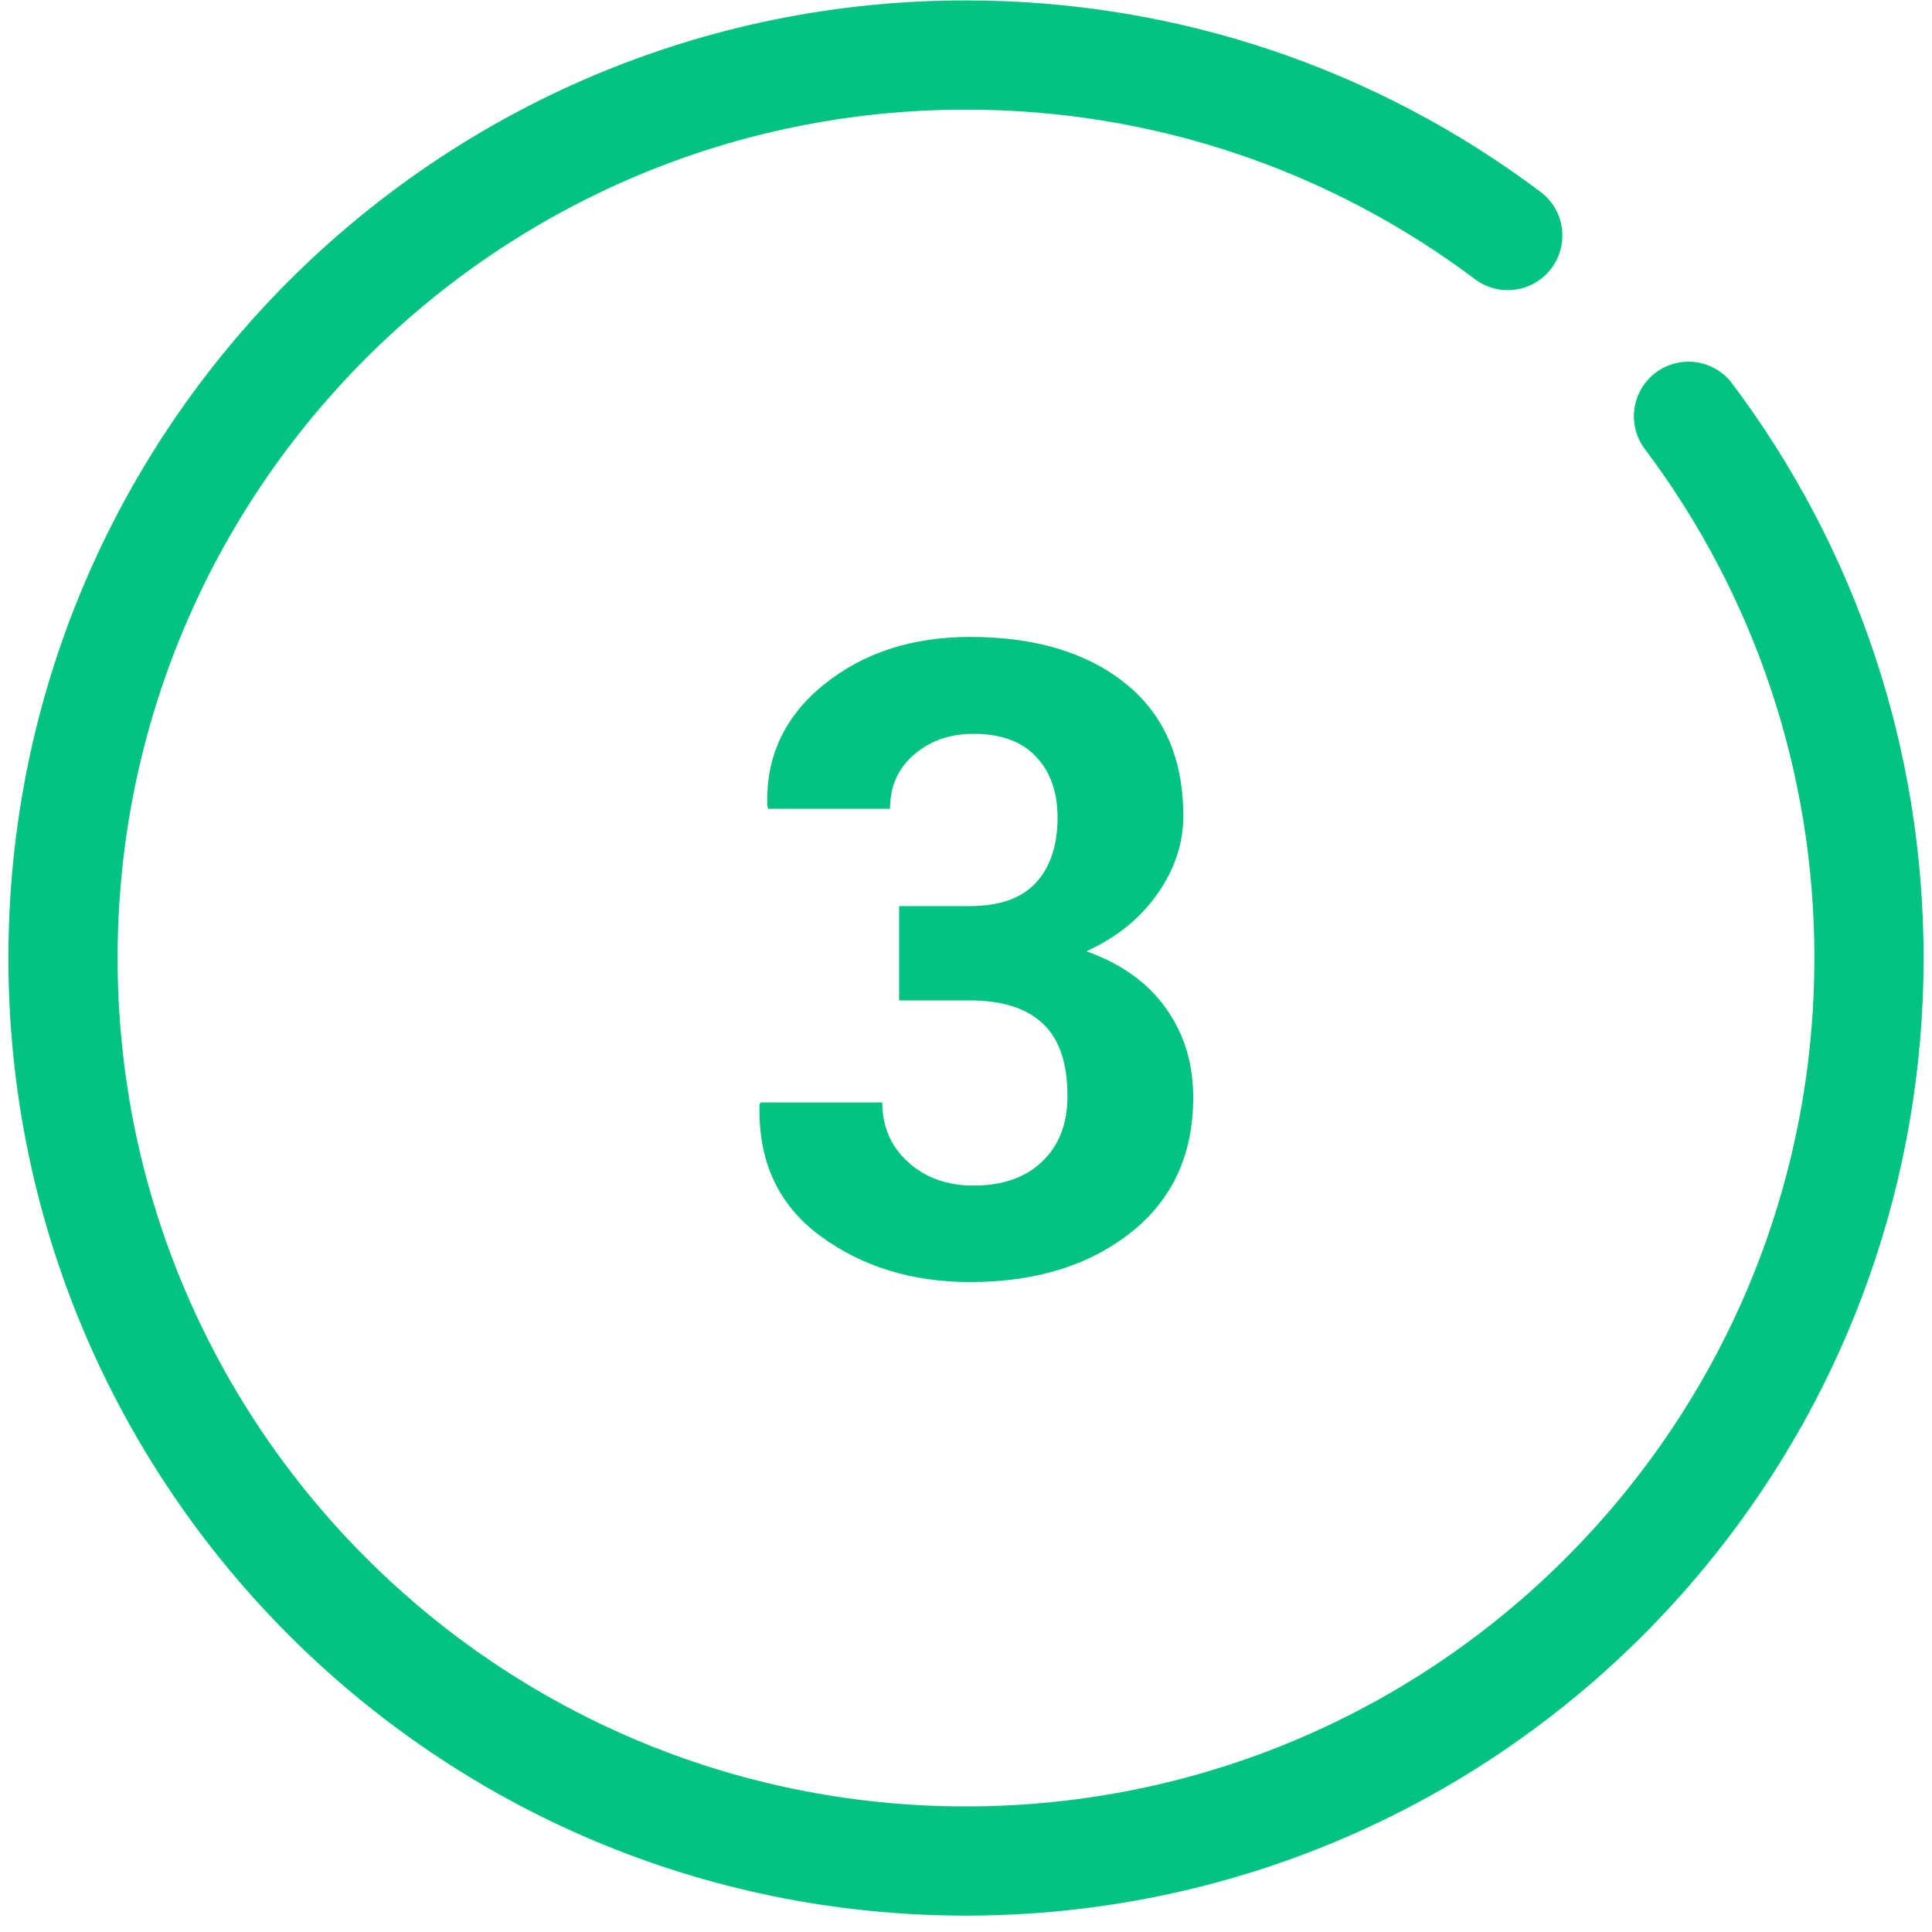 <?xml version="1.0" encoding="UTF-8"?>
<svg width="46px" height="46px" viewBox="0 0 46 46" version="1.1" xmlns="http://www.w3.org/2000/svg" xmlns:xlink="http://www.w3.org/1999/xlink">
    <!-- Generator: Sketch 47.1 (45422) - http://www.bohemiancoding.com/sketch -->
    <title>Group 10</title>
    <desc>Created with Sketch.</desc>
    <defs></defs>
    <g id="Page-1" stroke="none" stroke-width="1" fill="none" fill-rule="evenodd">
        <g id="landingssida-bolånplus" transform="translate(-511, -1867)" fill="#00C281">
            <g id="Group-10" transform="translate(511, 1867)">
                <path d="M21.407,21.574 L23.088,21.574 C23.799,21.574 24.326,21.387 24.667,21.015 C25.009,20.642 25.18,20.124 25.18,19.461 C25.18,18.86 25.009,18.378 24.667,18.015 C24.326,17.653 23.83,17.472 23.181,17.472 C22.62,17.472 22.148,17.636 21.766,17.964 C21.383,18.292 21.191,18.723 21.191,19.256 L18.29,19.256 L18.269,19.195 C18.228,18.026 18.676,17.062 19.612,16.303 C20.549,15.544 21.711,15.165 23.099,15.165 C24.644,15.165 25.876,15.534 26.795,16.272 C27.715,17.011 28.174,18.063 28.174,19.43 C28.174,20.08 27.969,20.697 27.559,21.281 C27.149,21.866 26.585,22.322 25.867,22.65 C26.694,22.944 27.325,23.395 27.759,24.004 C28.193,24.612 28.41,25.32 28.41,26.126 C28.41,27.493 27.913,28.568 26.918,29.351 C25.924,30.134 24.65,30.525 23.099,30.525 C21.711,30.525 20.52,30.158 19.525,29.423 C18.531,28.688 18.05,27.651 18.084,26.311 L18.105,26.249 L21.007,26.249 C21.007,26.824 21.212,27.297 21.622,27.669 C22.032,28.042 22.552,28.228 23.181,28.228 C23.871,28.228 24.416,28.037 24.816,27.654 C25.216,27.271 25.416,26.752 25.416,26.096 C25.416,25.309 25.219,24.733 24.826,24.368 C24.433,24.002 23.854,23.819 23.088,23.819 L21.407,23.819 L21.407,21.574 Z" id="3" transform="translate(23.246, 22.845) rotate(-360) translate(-23.246, -22.845) "></path>
                <path d="M39.163,10.692 C41.769,14.162 43.2,18.376 43.2,22.81 C43.2,27.455 41.629,31.856 38.79,35.409 C34.978,40.179 29.223,43.01 23,43.01 C11.844,43.01 2.8,33.966 2.8,22.81 C2.8,11.654 11.844,2.61 23,2.61 C27.434,2.61 31.649,4.041 35.118,6.647 C35.692,7.079 36.507,6.963 36.938,6.389 C37.37,5.815 37.254,5 36.68,4.569 C32.764,1.627 28.002,0.01 23,0.01 C10.408,0.01 0.2,10.218 0.2,22.81 C0.2,35.402 10.408,45.61 23,45.61 C30.022,45.61 36.521,42.413 40.821,37.032 C44.025,33.023 45.8,28.05 45.8,22.81 C45.8,17.808 44.183,13.047 41.242,9.131 C40.811,8.557 39.996,8.441 39.422,8.872 C38.848,9.303 38.732,10.118 39.163,10.692 Z" id="Stroke-374-Copy-2" fill-rule="nonzero"></path>
            </g>
        </g>
    </g>
</svg>